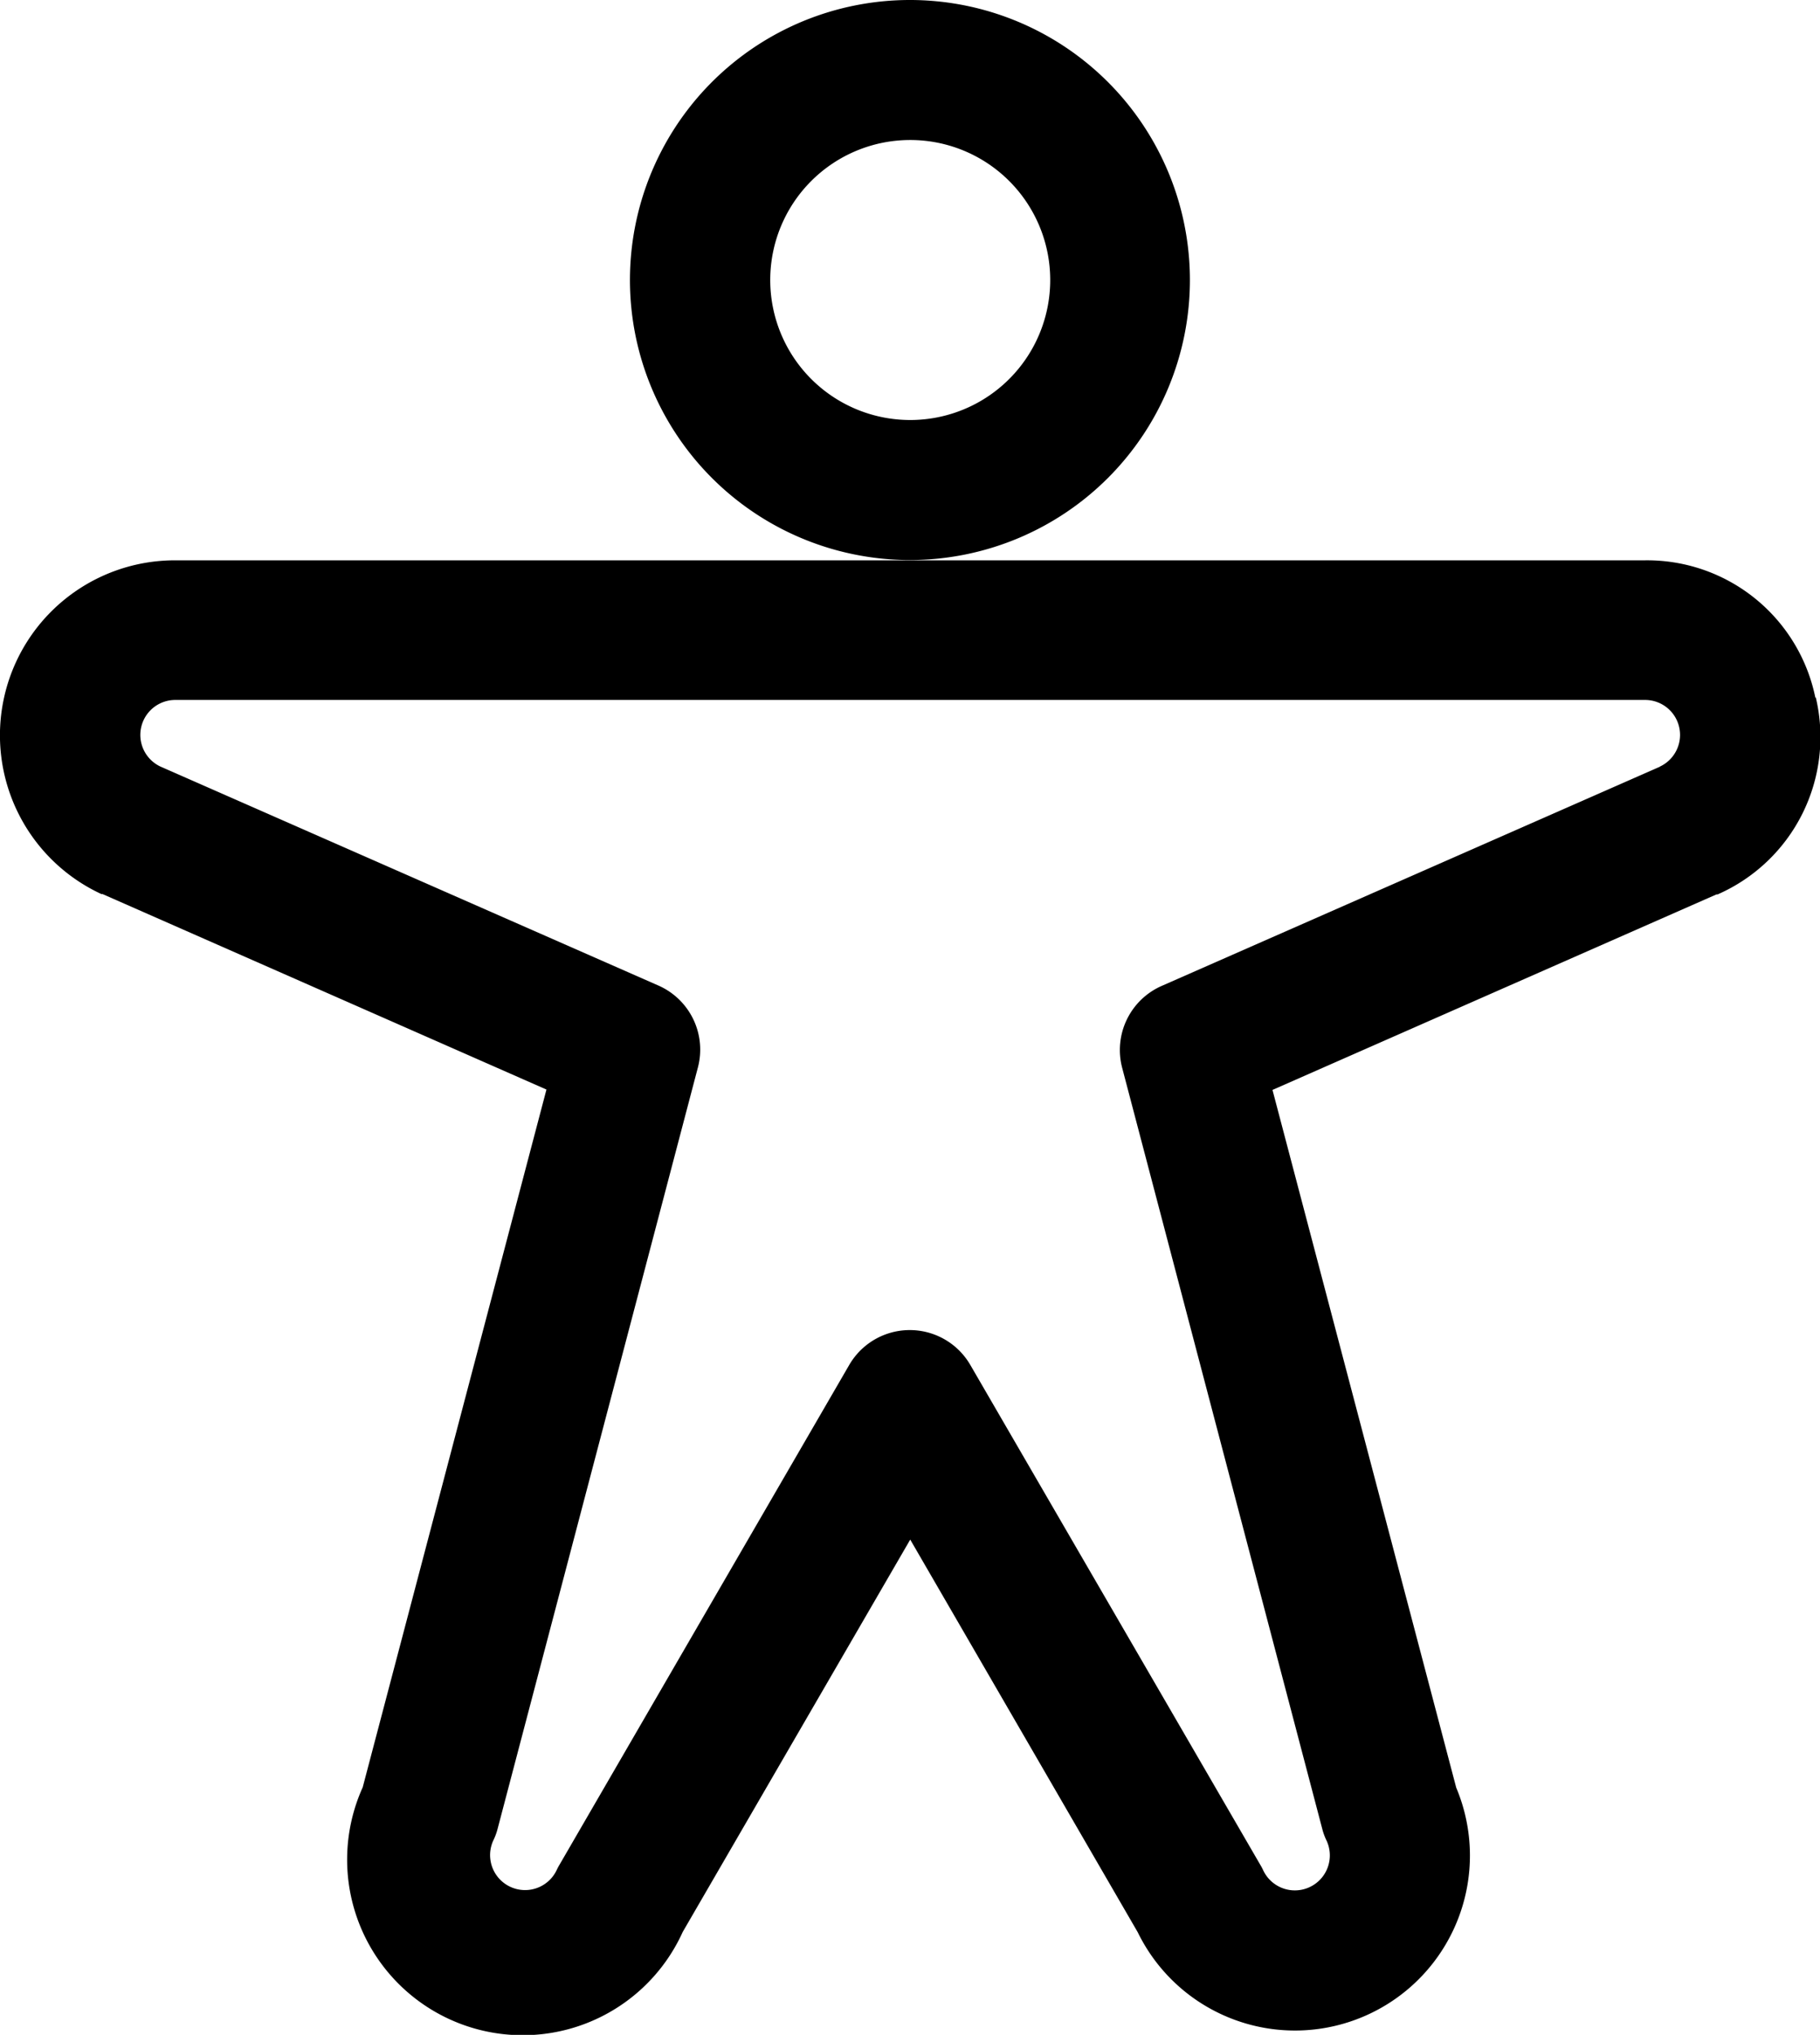 <svg xmlns="http://www.w3.org/2000/svg" width="24" height="26.83" viewBox="0 0 24 26.83">
  <path id="person-arms-spread" d="M39.688,11.692A3.692,3.692,0,1,0,36,15.384,3.692,3.692,0,0,0,39.688,11.692ZM36,13.538a1.846,1.846,0,1,1,1.846-1.846A1.846,1.846,0,0,1,36,13.538ZM47.936,17.2a2.264,2.264,0,0,0-2.25-1.812H26.3a2.307,2.307,0,0,0-.967,4.4h.015l5.855,2.578-2.423,9.2A2.312,2.312,0,0,0,33,33.473L36,28.3l3,5.177a2.307,2.307,0,0,0,4.2-1.906l-2.423-9.2,5.855-2.578h.015a2.266,2.266,0,0,0,1.294-2.6Zm-2.054.911L39.315,21a.923.923,0,0,0-.52,1.08l2.638,10.033a.808.808,0,0,0,.057.156.461.461,0,1,1-.836.39.728.728,0,0,0-.039-.073L36.794,26a.923.923,0,0,0-1.6,0l-3.816,6.582a.728.728,0,0,0-.039.073.461.461,0,1,1-.836-.39.808.808,0,0,0,.057-.156L33.2,22.075a.923.923,0,0,0-.52-1.08l-6.568-2.888a.461.461,0,0,1,.2-.878H45.687a.461.461,0,0,1,.2.878Z" transform="translate(-23.997 -8)"/>
</svg>
